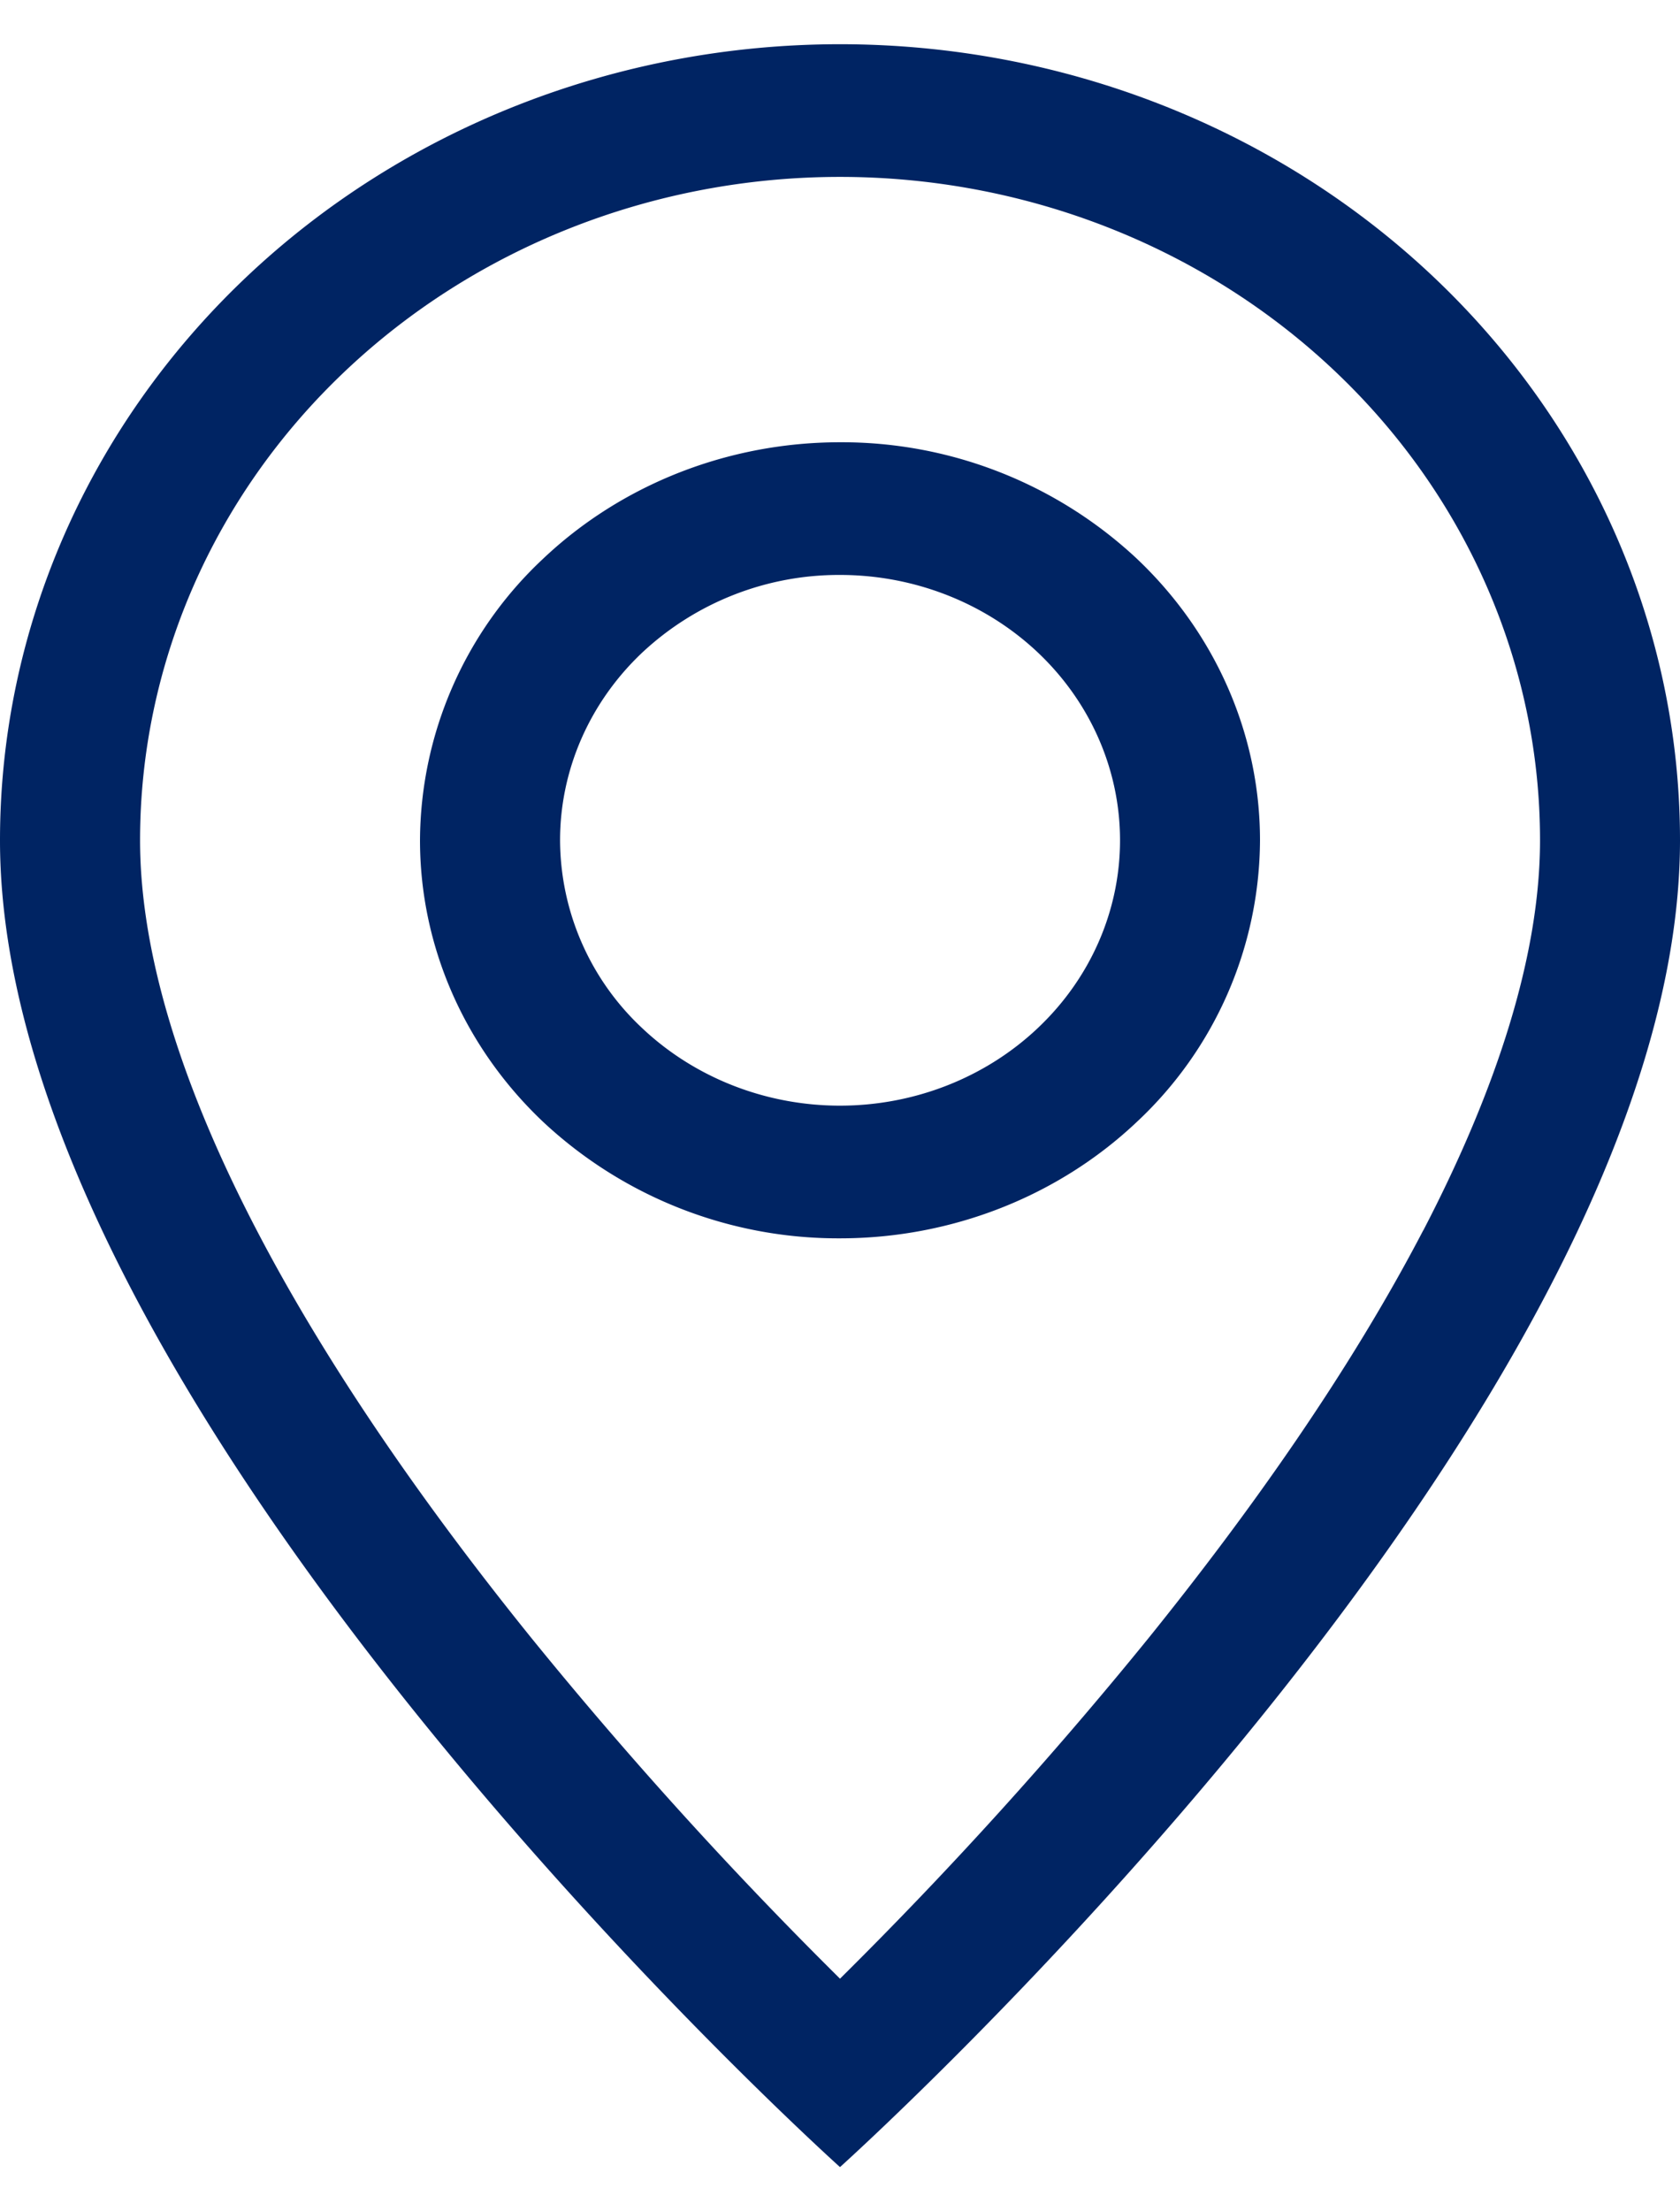 <svg width="19" height="25" fill="none" xmlns="http://www.w3.org/2000/svg"><path d="M16.096 13.91c-.83 1.593-1.954 3.18-3.103 4.605A48.042 48.042 0 0 1 9.5 22.37a48.035 48.035 0 0 1-3.493-3.855c-1.15-1.425-2.273-3.012-3.103-4.605-.84-1.61-1.32-3.117-1.32-4.41 0-1.99.833-3.897 2.318-5.303C5.387 2.79 7.4 2 9.5 2c2.1 0 4.113.79 5.598 2.197 1.485 1.406 2.319 3.314 2.319 5.303 0 1.293-.483 2.8-1.32 4.41ZM9.5 24.5s9.5-8.529 9.5-15c0-2.387-1-4.676-2.782-6.364C14.436 1.448 12.02.5 9.5.5c-2.52 0-4.936.948-6.718 2.636C1.001 4.824 0 7.113 0 9.5c0 6.471 9.5 15 9.5 15Z" fill="#002463"/><path d="M9.5 12.5c-.84 0-1.645-.316-2.24-.879A2.922 2.922 0 0 1 6.334 9.5c0-.796.334-1.559.928-2.121A3.258 3.258 0 0 1 9.5 6.5c.84 0 1.645.316 2.24.879.593.562.927 1.325.927 2.121s-.334 1.559-.928 2.121c-.594.563-1.4.879-2.239.879Zm0 1.5c1.26 0 2.468-.474 3.359-1.318A4.383 4.383 0 0 0 14.25 9.5c0-1.193-.5-2.338-1.391-3.182A4.887 4.887 0 0 0 9.5 5c-1.26 0-2.468.474-3.359 1.318A4.383 4.383 0 0 0 4.75 9.5c0 1.194.5 2.338 1.391 3.182A4.887 4.887 0 0 0 9.5 14Z" fill="#002463"/></svg>
